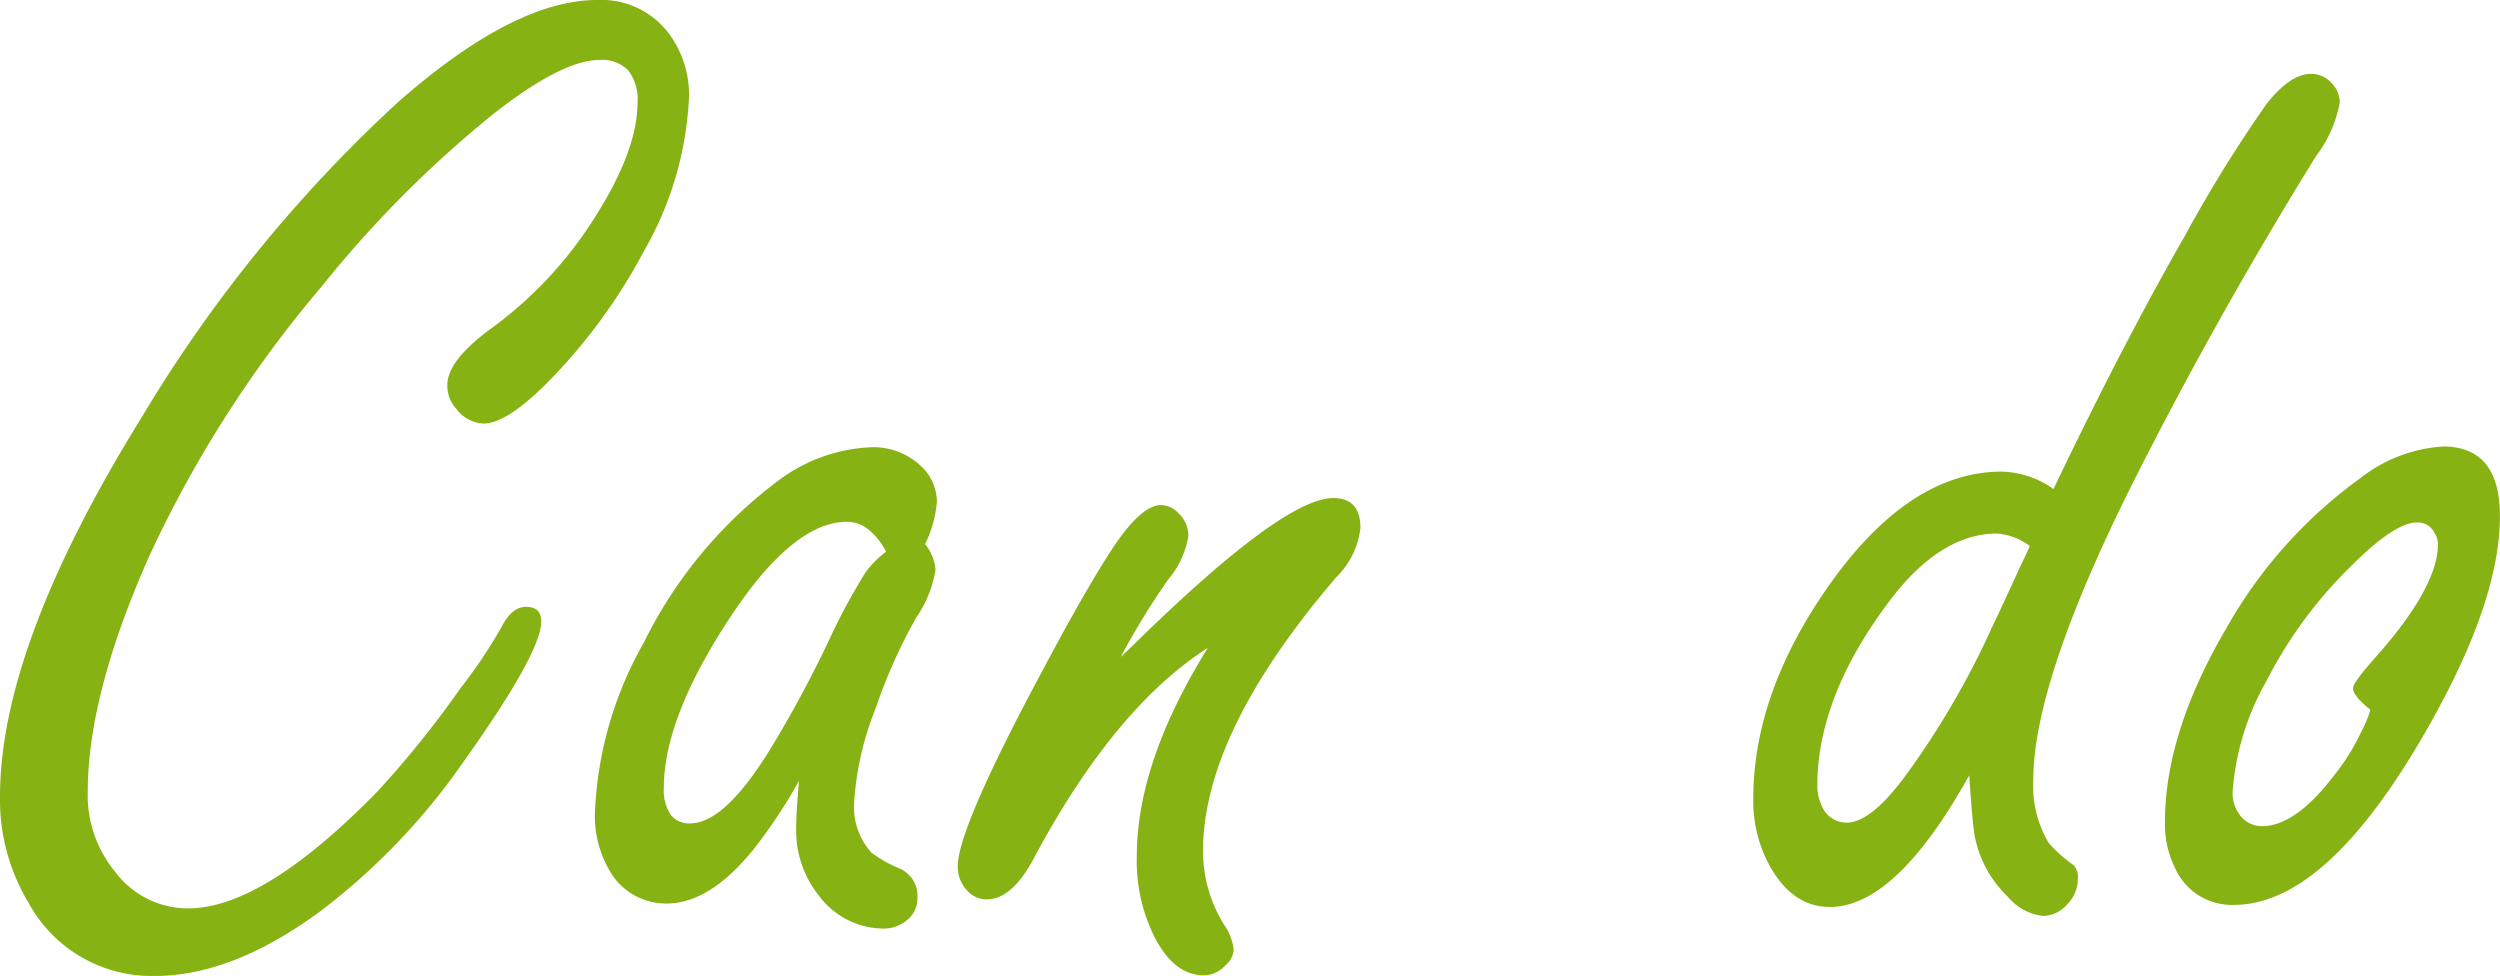 <svg xmlns="http://www.w3.org/2000/svg" width="157.711" height="61.567" viewBox="0 0 157.711 61.567"><defs><style>.a{fill:#87b214;}</style></defs><path class="a" d="M-42.93-59.941A5.318,5.318,0,0,1-38.4-57.832a6.469,6.469,0,0,1,1.274,4.043,21.41,21.41,0,0,1-2.856,9.712,35.4,35.4,0,0,1-6.24,8.438q-2.461,2.417-3.867,2.417a2.261,2.261,0,0,1-1.714-.923,2.219,2.219,0,0,1-.571-1.494q0-1.538,2.681-3.516a25.378,25.378,0,0,0,6.021-6.152q3.3-4.834,3.3-8.174a2.949,2.949,0,0,0-.593-2.021,2.274,2.274,0,0,0-1.78-.659q-2.417,0-6.855,3.516A71.34,71.34,0,0,0-60.289-41.88a74.71,74.71,0,0,0-10.9,17.051q-3.867,8.7-3.867,14.854a7.588,7.588,0,0,0,1.714,5.01,5.743,5.743,0,0,0,4.614,2.329q4.746,0,11.953-7.383a62.618,62.618,0,0,0,5.229-6.5,31.808,31.808,0,0,0,2.593-3.867q.659-1.274,1.538-1.274.967,0,.967.923,0,1.978-4.922,8.877a41.327,41.327,0,0,1-9.009,9.4q-5.537,4.087-10.459,4.087A8.837,8.837,0,0,1-78.79-2.988a12.62,12.62,0,0,1-1.8-6.724q0-9.492,8.965-23.95A89.046,89.046,0,0,1-55.5-53.481Q-48.16-59.941-42.93-59.941Zm12.742,49.263a33.238,33.238,0,0,1-2.856,4.307q-2.769,3.428-5.493,3.428a4.091,4.091,0,0,1-3.691-2.241,6.753,6.753,0,0,1-.835-3.428A23.576,23.576,0,0,1-39.988-19.38a28.444,28.444,0,0,1,8.262-10.063,10.507,10.507,0,0,1,6.108-2.285,4.347,4.347,0,0,1,3.076,1.143A3.094,3.094,0,0,1-21.487-28.3a7.324,7.324,0,0,1-.747,2.681,2.933,2.933,0,0,1,.659,1.626,7.372,7.372,0,0,1-1.23,3.032,33.863,33.863,0,0,0-2.549,5.713,19.029,19.029,0,0,0-1.362,6.064,4.287,4.287,0,0,0,1.1,3.032,8.293,8.293,0,0,0,1.8,1.011,1.878,1.878,0,0,1,1.1,1.846,1.711,1.711,0,0,1-.615,1.362,2.276,2.276,0,0,1-1.538.571,5.123,5.123,0,0,1-4.087-2.109,6.565,6.565,0,0,1-1.406-4.307Q-30.364-8.657-30.188-10.679Zm5.493-14.458a4.363,4.363,0,0,0-1.143-1.428,2.157,2.157,0,0,0-1.318-.461q-3.34,0-7.251,5.845-4.307,6.46-4.307,10.942a2.809,2.809,0,0,0,.417,1.67A1.451,1.451,0,0,0-37.043-8q2.109,0,4.922-4.482a74.166,74.166,0,0,0,3.911-7.251,38.3,38.3,0,0,1,2.241-4.131A6.409,6.409,0,0,1-24.695-25.137ZM-9.887-18.5q.571-.527,1.1-1.055Q.4-28.521,3.517-28.521q1.714,0,1.714,1.89a5.21,5.21,0,0,1-1.538,3.12Q-4.7-13.711-4.7-6.24A8.835,8.835,0,0,0-3.383-1.626,3.413,3.413,0,0,1-2.768-.044,1.383,1.383,0,0,1-3.3.967a1.8,1.8,0,0,1-1.362.615q-1.8,0-3.032-2.285A10.7,10.7,0,0,1-8.876-5.933q0-5.933,4.482-13.14Q-10.37-15.249-15.512-5.537q-1.318,2.329-2.812,2.329a1.6,1.6,0,0,1-1.23-.527,2.141,2.141,0,0,1-.615-1.582q0-2.373,5.405-12.437,2.9-5.449,4.57-7.91,1.67-2.417,2.856-2.417a1.555,1.555,0,0,1,1.1.527,1.936,1.936,0,0,1,.615,1.406A5.6,5.6,0,0,1-6.9-23.379,46.972,46.972,0,0,0-9.887-18.5ZM48.952-29.092q4.395-9.185,8.306-16A86.014,86.014,0,0,1,62.4-53.394q1.494-1.89,2.813-1.89a1.765,1.765,0,0,1,1.274.571,1.787,1.787,0,0,1,.527,1.23A7.97,7.97,0,0,1,65.52-50.1Q59.148-39.814,53.83-29.224q-6.152,12.349-6.152,18.5a7.053,7.053,0,0,0,.967,3.955,8.783,8.783,0,0,0,1.582,1.406,1.123,1.123,0,0,1,.264.879,2.293,2.293,0,0,1-.681,1.6,2.045,2.045,0,0,1-1.516.725,3.408,3.408,0,0,1-2.241-1.23,7.159,7.159,0,0,1-2.109-4.043q-.132-.967-.308-3.6-4.614,8.306-8.789,8.306-2.417,0-3.867-2.725a8.506,8.506,0,0,1-.967-4.087q0-6.855,5.01-13.8Q39.988-30.19,45.7-30.19A5.921,5.921,0,0,1,48.952-29.092Zm-1.494,3.6a3.907,3.907,0,0,0-2.065-.791q-3.691,0-6.987,4.526-4.351,5.889-4.351,11.382a2.9,2.9,0,0,0,.264,1.23,1.689,1.689,0,0,0,1.582,1.1q1.538,0,3.735-2.988a52.89,52.89,0,0,0,5.449-9.36q.879-1.846,1.714-3.691l.4-.835Zm26.058-6.284q3.6,0,3.6,4.395,0,5.845-5.405,14.81Q65.826-2.856,60.333-2.856A3.923,3.923,0,0,1,56.6-5.229a6.138,6.138,0,0,1-.615-2.856q0-5.625,3.867-12.217a29.578,29.578,0,0,1,8.481-9.492A9.382,9.382,0,0,1,73.516-31.772Zm-4.57,16.611q-1.1-.879-1.1-1.362,0-.352,1.406-1.934,3.955-4.438,3.955-7.163a1.318,1.318,0,0,0-.22-.7,1.164,1.164,0,0,0-1.1-.659q-1.406,0-4.131,2.725A27.725,27.725,0,0,0,62.4-17.007a16.6,16.6,0,0,0-2.153,7.075,2.259,2.259,0,0,0,.4,1.318,1.725,1.725,0,0,0,1.45.791q2.109,0,4.526-3.164a13.618,13.618,0,0,0,1.714-2.725A8.256,8.256,0,0,0,68.946-15.161Z" transform="translate(80.591 59.941)"/></svg>